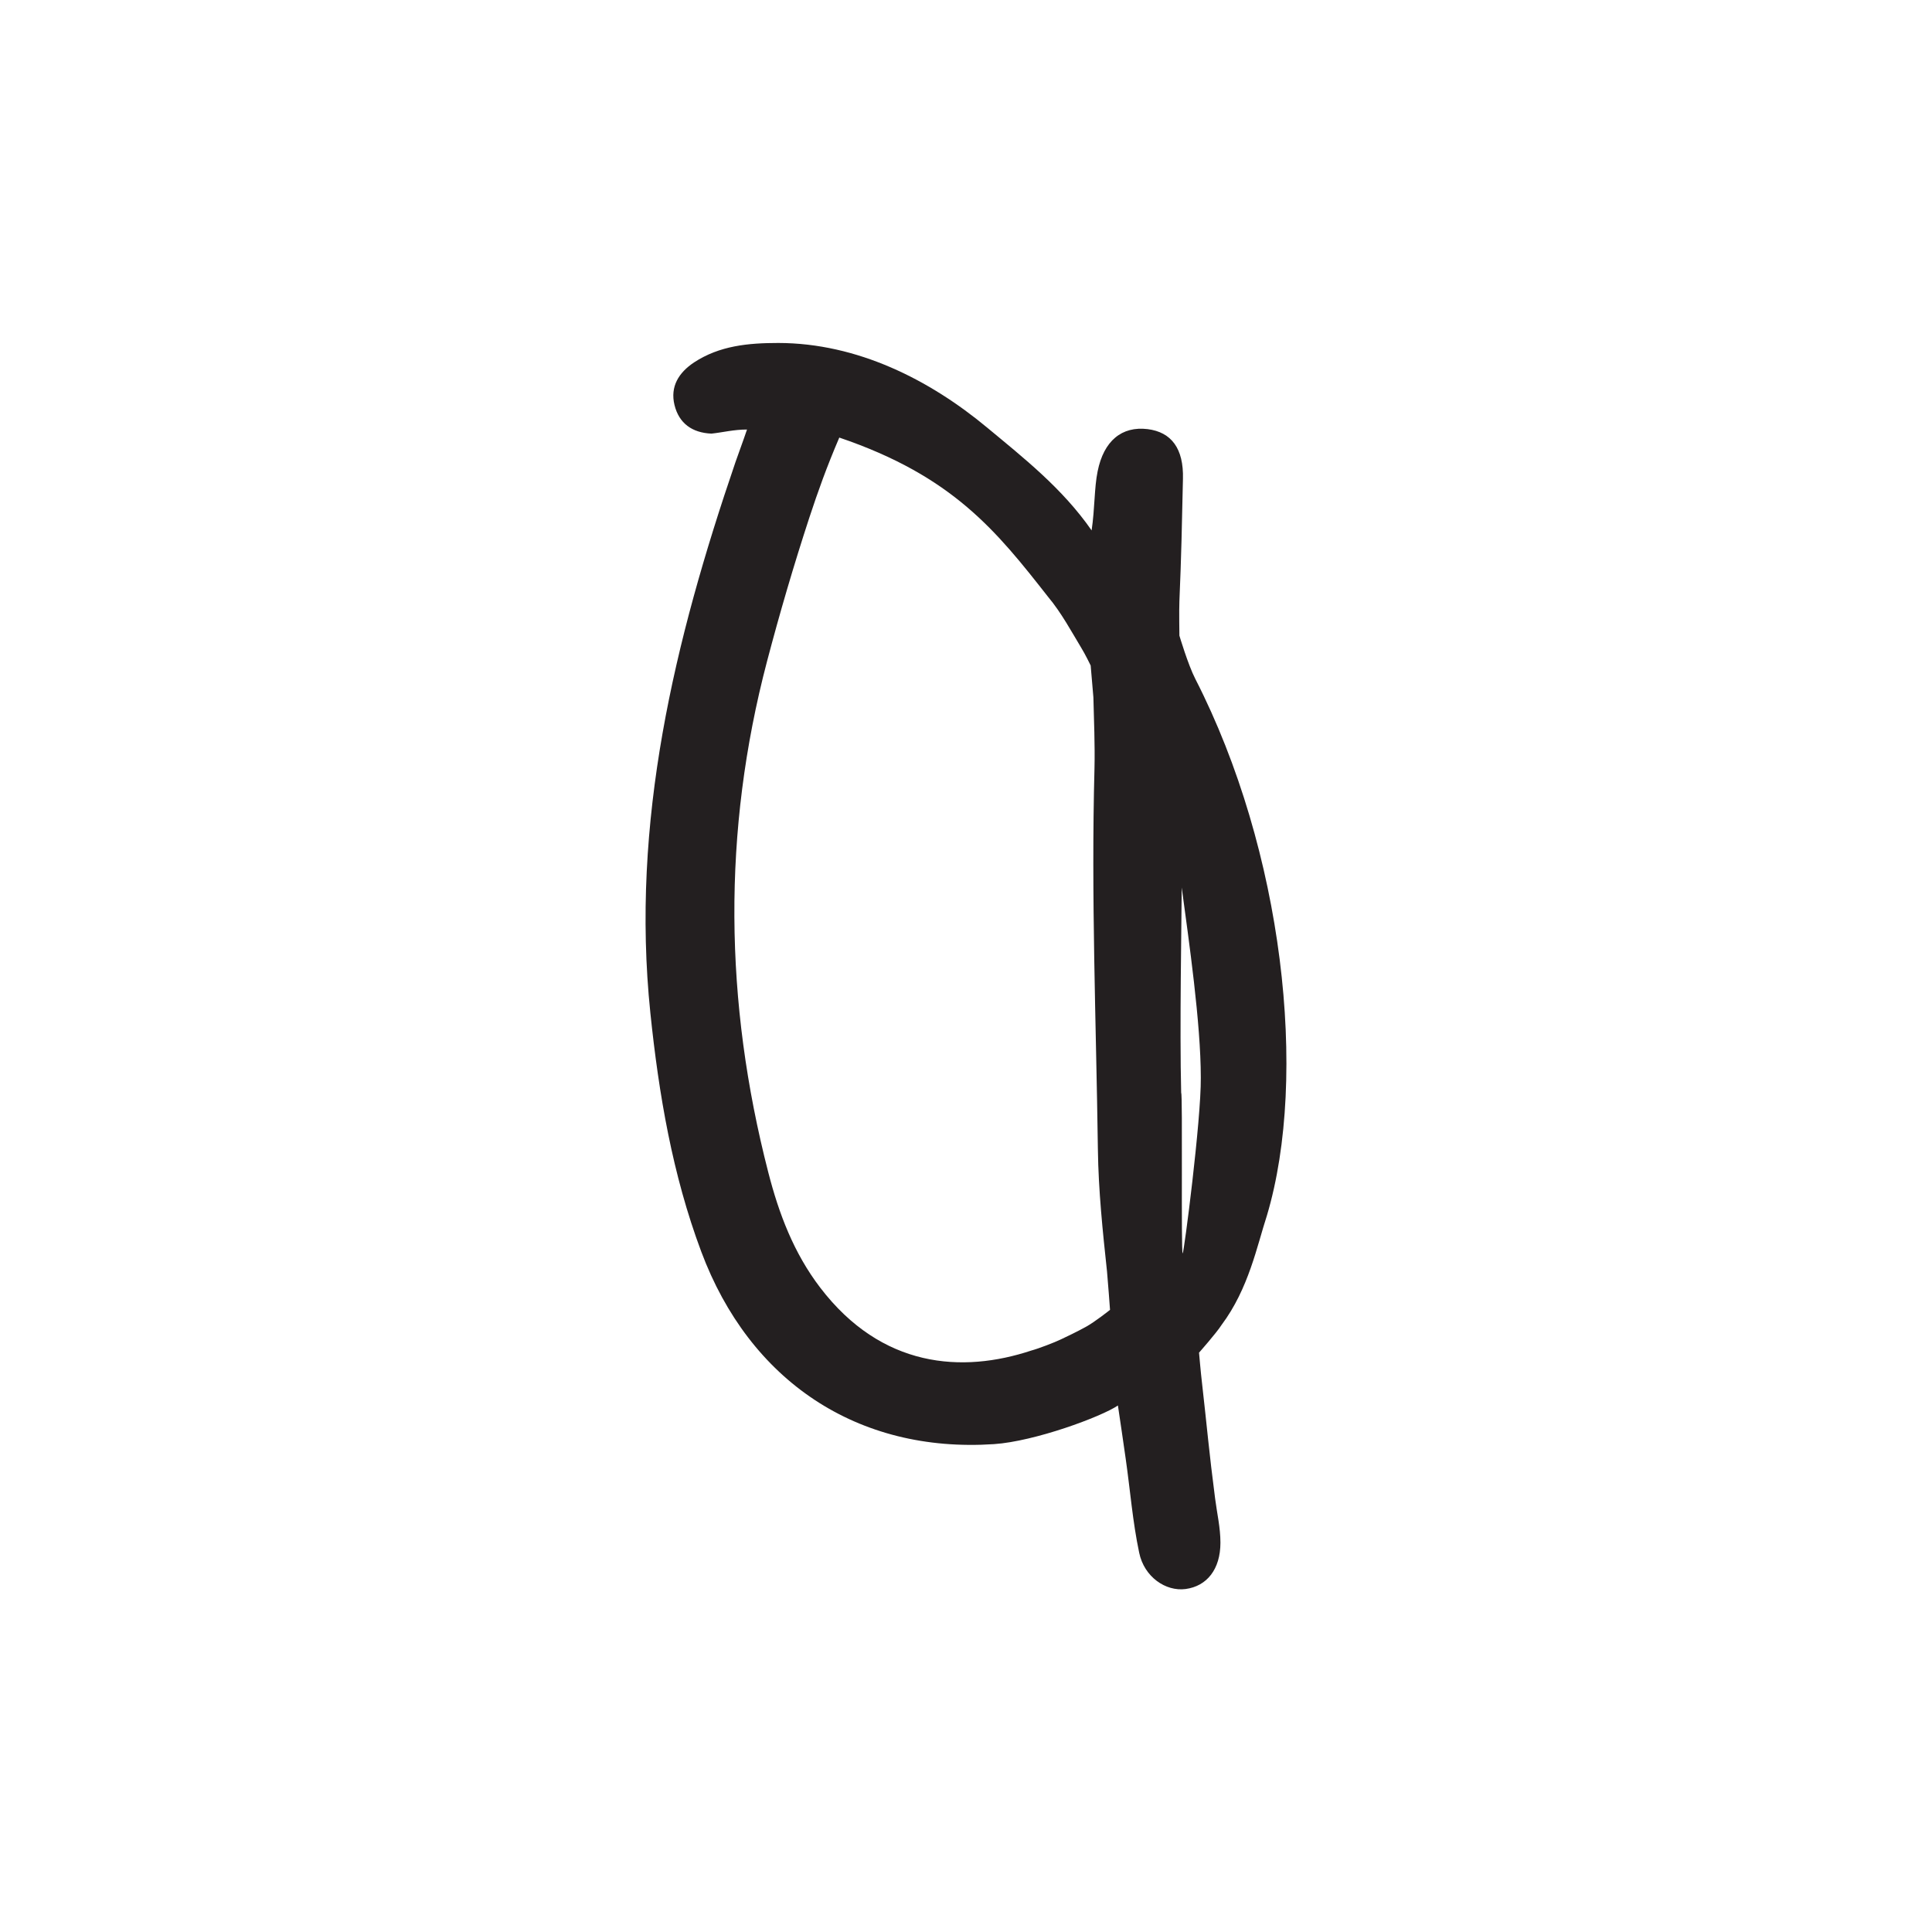 <?xml version="1.0" encoding="UTF-8"?>
<svg id="Layer_2" data-name="Layer 2" xmlns="http://www.w3.org/2000/svg" viewBox="0 0 141.73 141.73">
  <defs>
    <style>
      .cls-1 {
        fill: #231f20;
      }

      .cls-2 {
        fill: #fff;
      }
    </style>
  </defs>
  <g id="Layer_1-2" data-name="Layer 1">
    <rect class="cls-2" width="141.73" height="141.73"/>
    <path class="cls-1" d="M86.69,65.12c-.01,2.45-.16,10.26-.04,15.05.12,0-.02,11.78.11,11.78.09,0,1.36-9.8,1.33-12.89,0-4.02-.87-10.01-1.4-13.95M61.57,32.1c-.94,2.2-1.55,3.91-2.2,5.88-1.14,3.48-2.17,7-3.1,10.53-3.29,12.5-3.13,24.99.09,37.49.78,3.04,1.87,5.92,3.81,8.46,4.51,5.9,10.41,6.3,15.5,4.61.52-.14,1.67-.58,2.17-.82.42-.2,1.2-.57,1.83-.92.67-.37,1.76-1.24,1.76-1.24,0,0-.17-2.33-.22-2.81-.32-2.97-.63-5.96-.67-8.95-.13-9.42-.5-18.56-.25-27.97.04-1.72-.04-3.57-.08-5.2l-.2-2.34s-.41-.85-.71-1.33c-.66-1.09-1.45-2.56-2.41-3.7-3.78-4.82-6.98-8.86-15.32-11.69M82.02,103.1c-1.24.84-6.12,2.64-9.1,2.84-10.01.67-17.93-4.62-21.48-14.13-2.11-5.64-3.11-11.53-3.73-17.5-1.45-14,1.76-27.29,6.24-40.4.21-.61.56-1.54.85-2.4-.98,0-1.76.21-2.61.3-1.41-.06-2.38-.75-2.71-2.1-.33-1.36.32-2.38,1.43-3.12,1.87-1.23,3.98-1.43,6.19-1.43,5.8.01,11.1,2.7,15.33,6.22,2.67,2.22,5.5,4.44,7.65,7.53.24-1.62.19-3.11.44-4.33.45-2.25,1.78-3.33,3.67-3.1,1.74.22,2.65,1.42,2.59,3.65-.07,3.21-.12,5.75-.26,8.96-.03.66,0,2.54,0,2.54,0,0,.63,2.13,1.17,3.18,6.44,12.57,8.3,29.13,5.25,39.36-.72,2.2-1.33,5.36-3.33,8.03-.36.57-1.65,2.03-1.65,2.03,0,0,.14,1.59.2,2.06.39,3.42.53,5.2.98,8.64.14,1.1.39,2.13.39,3.24,0,1.95-.99,3.19-2.56,3.4-1.45.19-3.03-.88-3.4-2.66-.48-2.27-.66-4.6-.99-6.9-.17-1.16-.42-2.94-.57-3.9"/>
  </g>
</svg>